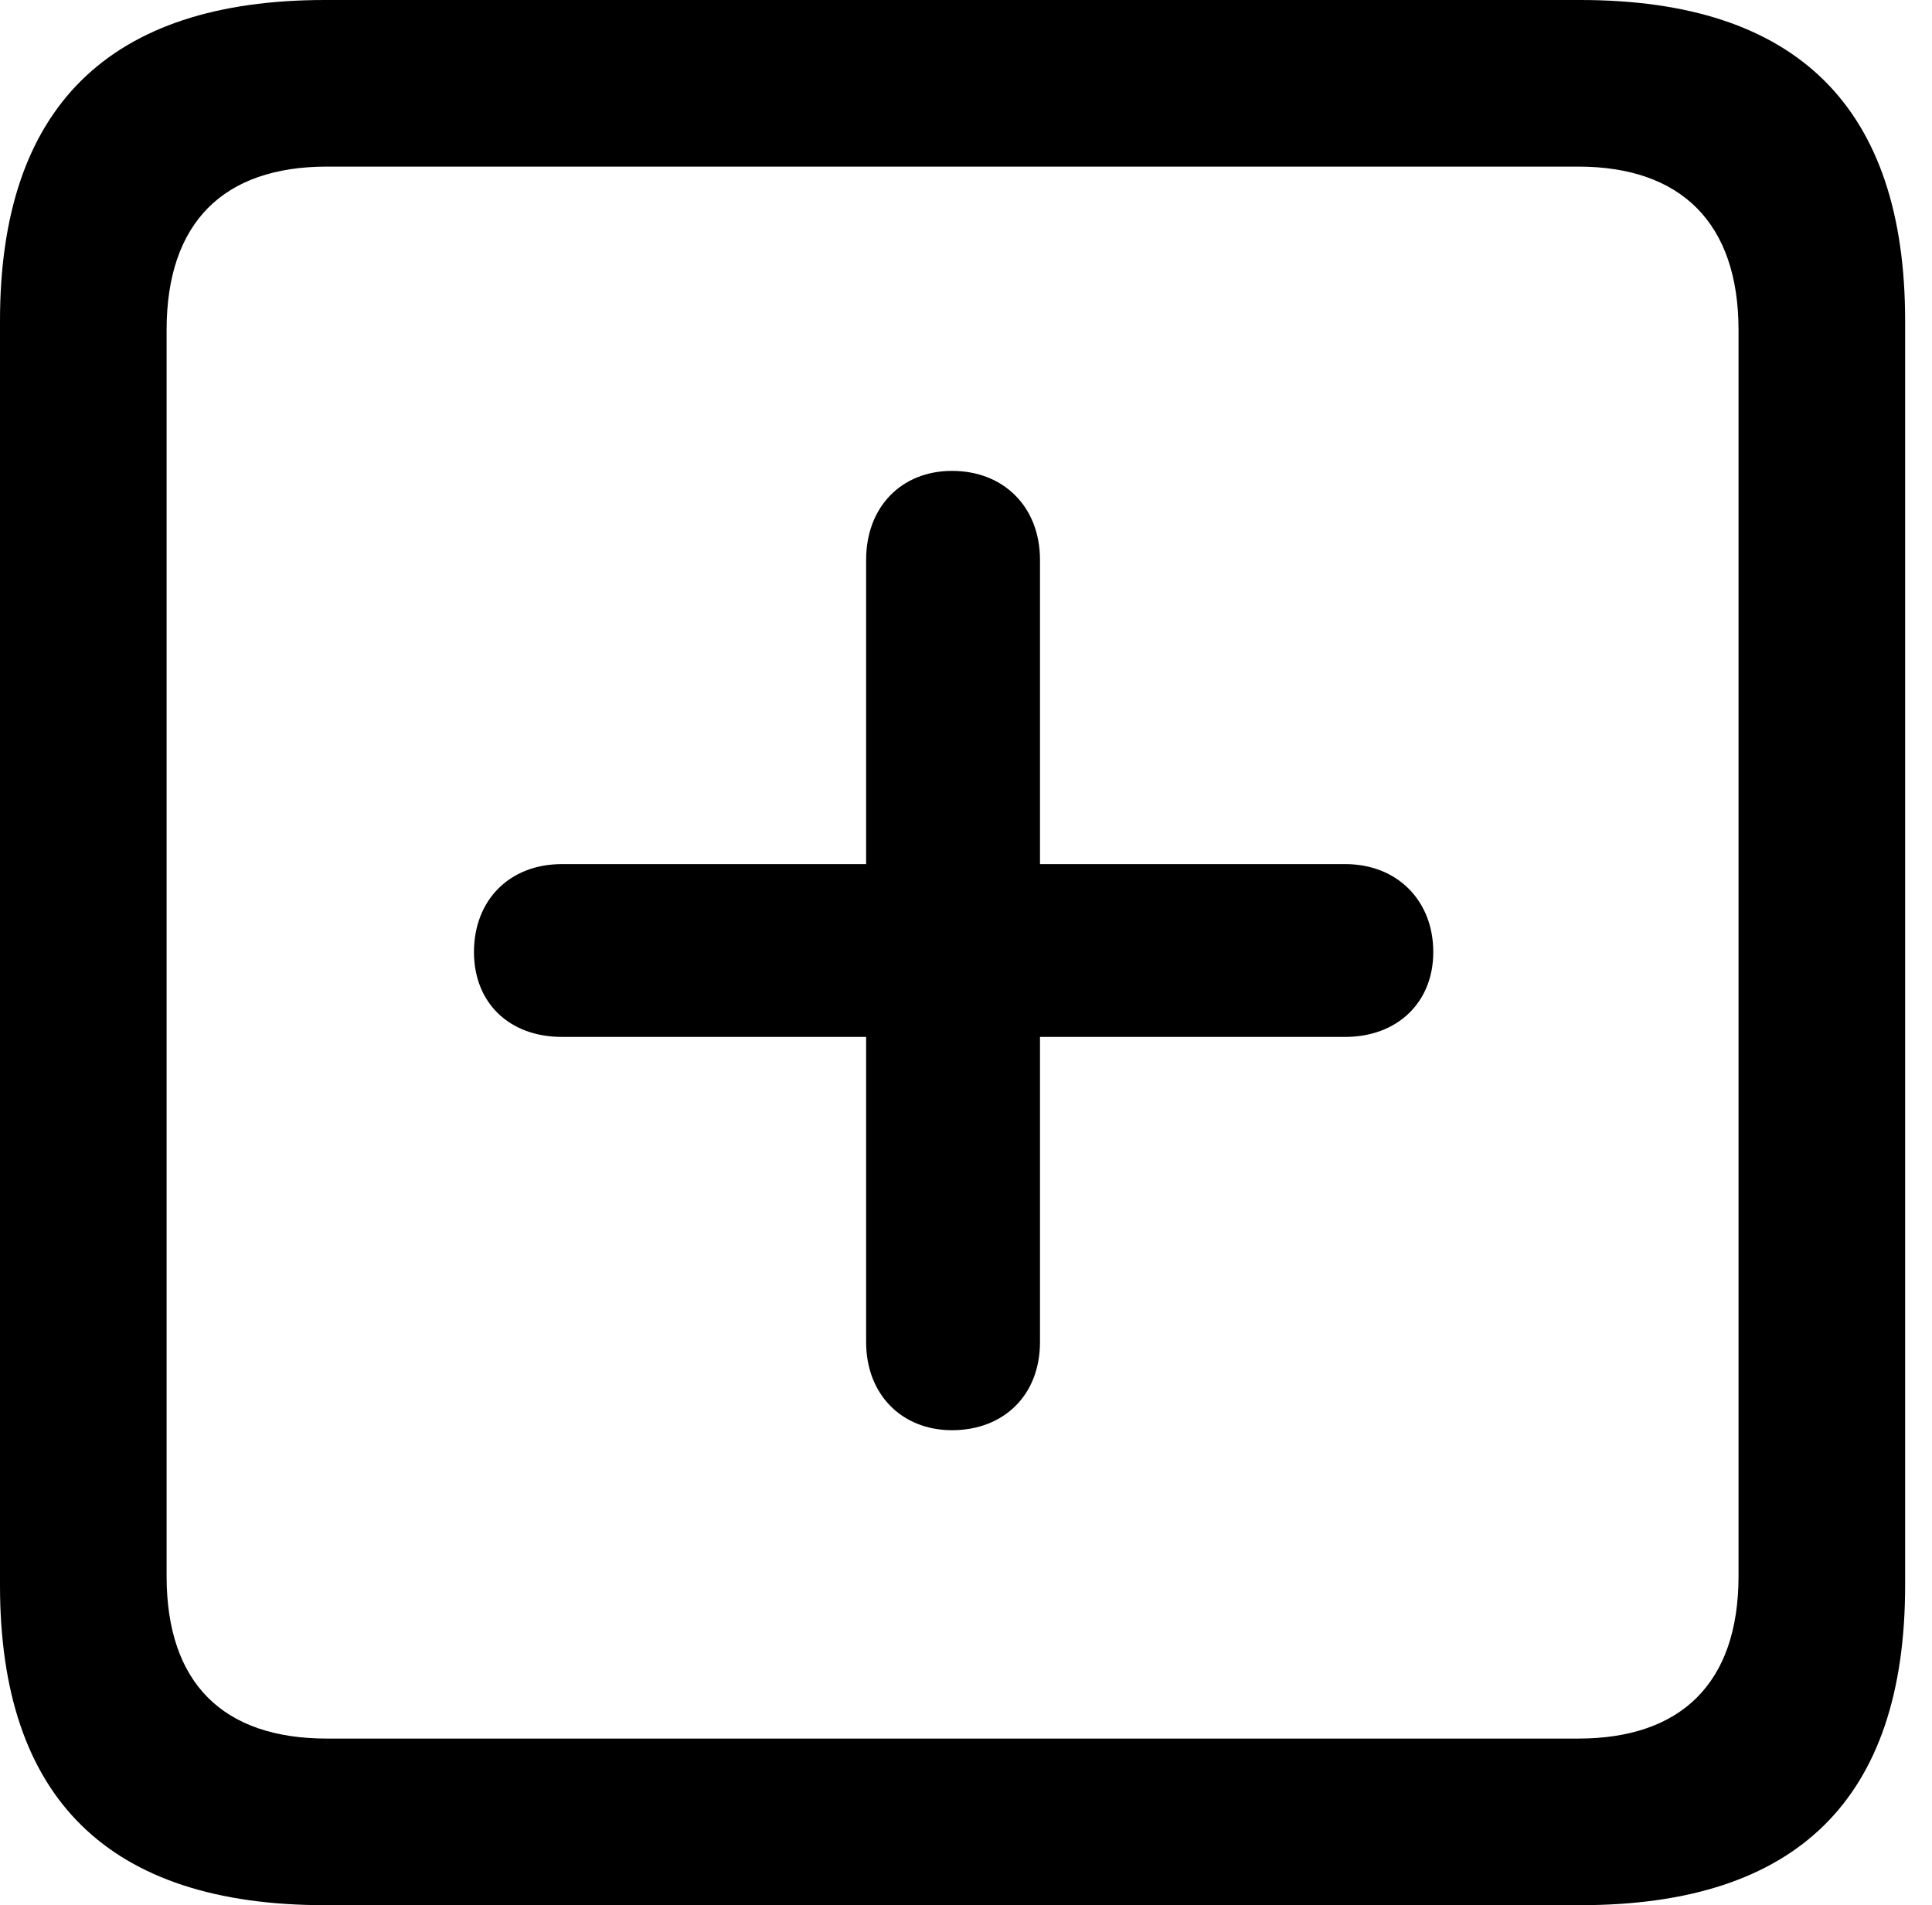 <?xml version="1.0" encoding="UTF-8"?>
<!--Generator: Apple Native CoreSVG 326-->
<!DOCTYPE svg
PUBLIC "-//W3C//DTD SVG 1.1//EN"
       "http://www.w3.org/Graphics/SVG/1.1/DTD/svg11.dtd">
<svg version="1.1" xmlns="http://www.w3.org/2000/svg" xmlns:xlink="http://www.w3.org/1999/xlink" viewBox="0 0 25.525 25.17">
 <g>
  <rect height="25.17" opacity="0" width="25.525" x="0" y="0"/>
  <path d="M4.293 25.17L20.877 25.17C23.748 25.17 25.17 23.762 25.17 20.945L25.17 4.238C25.17 1.422 23.748 0 20.877 0L4.293 0C1.436 0 0 1.422 0 4.238L0 20.945C0 23.762 1.436 25.17 4.293 25.17ZM4.32 22.969C2.953 22.969 2.201 22.244 2.201 20.822L2.201 4.361C2.201 2.939 2.953 2.201 4.32 2.201L20.85 2.201C22.203 2.201 22.969 2.939 22.969 4.361L22.969 20.822C22.969 22.244 22.203 22.969 20.85 22.969Z" fill="#000000"/>
  <path d="M6.262 12.578C6.262 13.248 6.727 13.699 7.424 13.699L11.443 13.699L11.443 17.732C11.443 18.416 11.908 18.895 12.578 18.895C13.262 18.895 13.74 18.43 13.74 17.732L13.74 13.699L17.773 13.699C18.457 13.699 18.936 13.248 18.936 12.578C18.936 11.895 18.457 11.416 17.773 11.416L13.74 11.416L13.74 7.396C13.74 6.699 13.262 6.221 12.578 6.221C11.908 6.221 11.443 6.699 11.443 7.396L11.443 11.416L7.424 11.416C6.727 11.416 6.262 11.895 6.262 12.578Z" fill="#000000"/>
 </g>
</svg>
